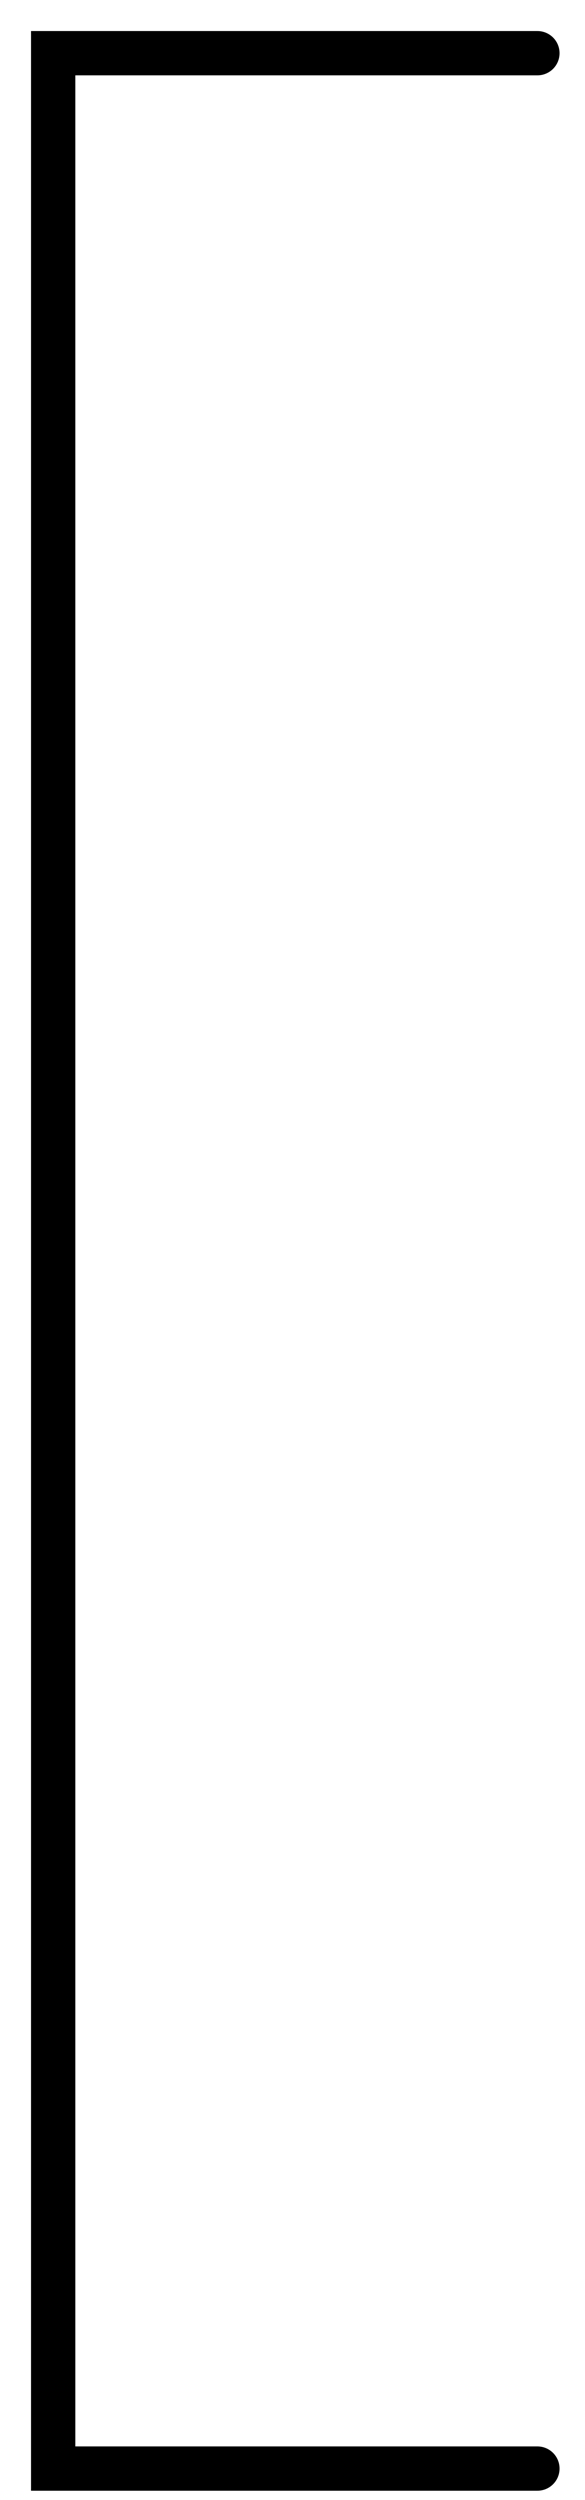<?xml version="1.0" encoding="utf-8"?>
<svg xmlns="http://www.w3.org/2000/svg" fill="none" height="100%" overflow="visible" preserveAspectRatio="none" style="display: block;" viewBox="0 0 11 47" width="100%">
<path d="M10.105 1H1V46.41H10.105" id="Vector 13" stroke="black" stroke-linecap="round" stroke-width="0.833"/>
</svg>